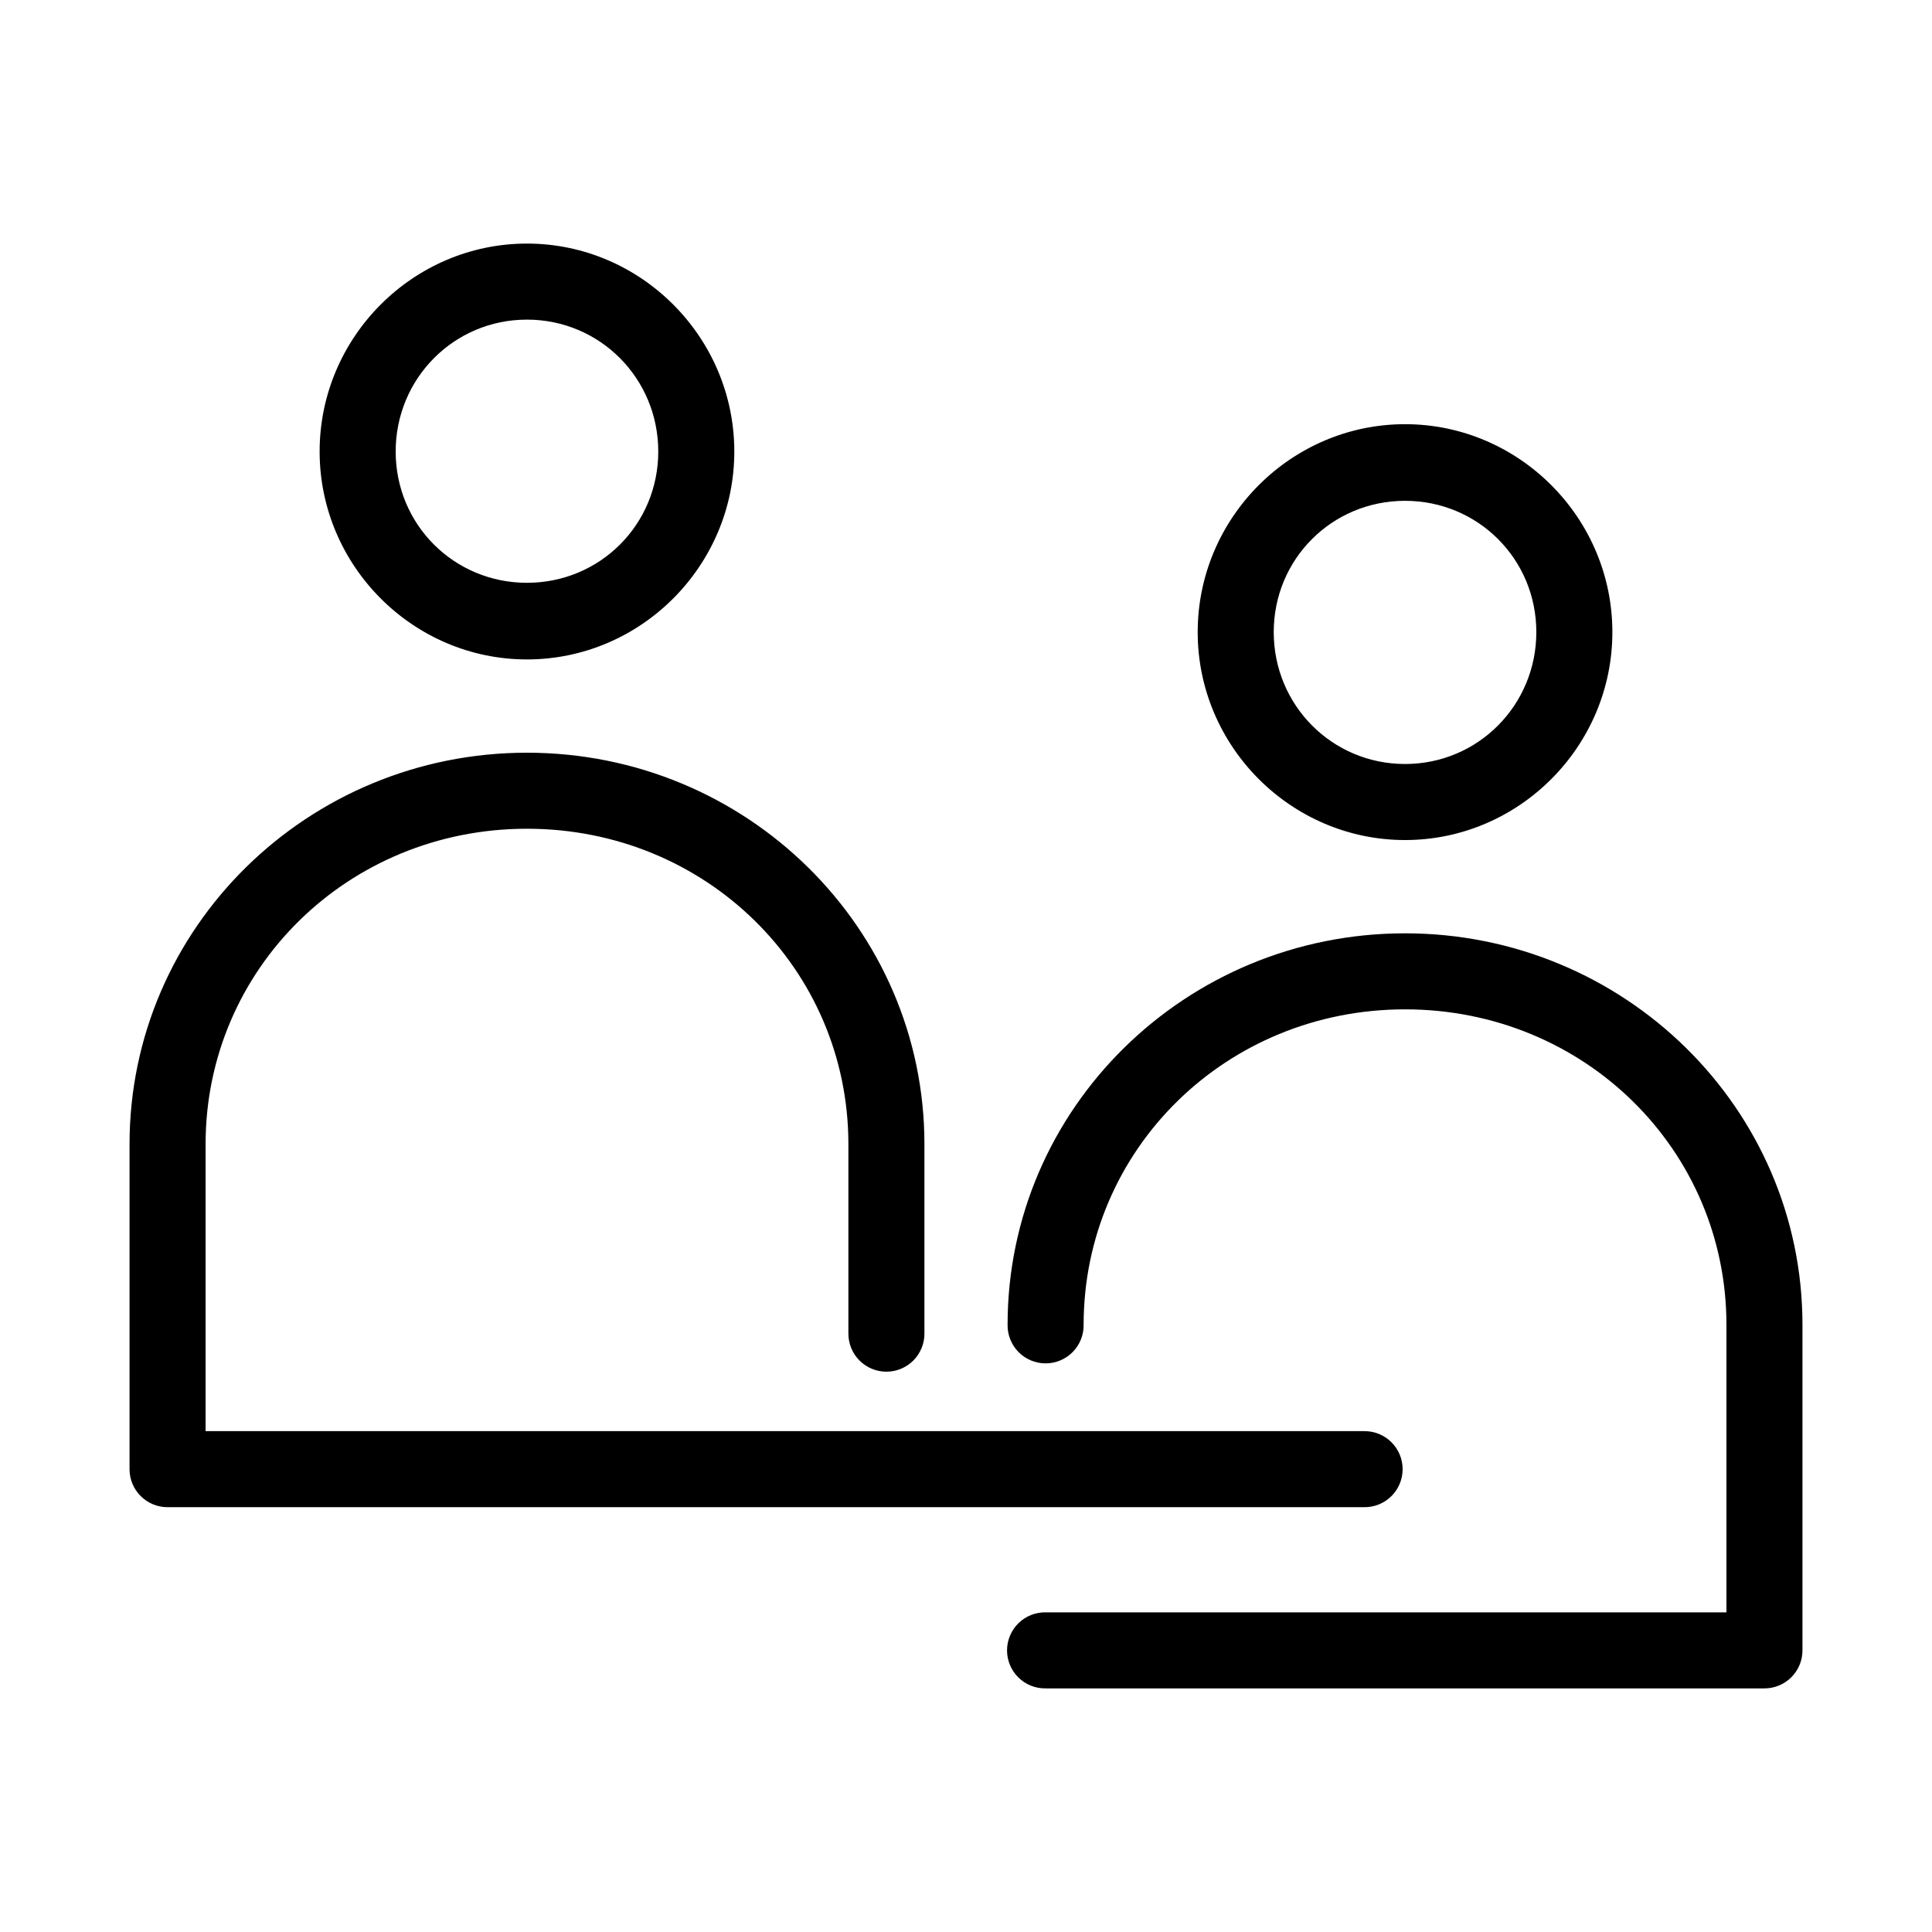 <?xml version="1.0" encoding="UTF-8"?>
<!-- Uploaded to: SVG Repo, www.svgrepo.com, Generator: SVG Repo Mixer Tools -->
<svg fill="#000000" width="800px" height="800px" version="1.1" viewBox="144 144 512 512" xmlns="http://www.w3.org/2000/svg">
 <path d="m283.65 208.55c-30.195 0-54.945 24.812-54.945 55.105 0 30.289 24.75 55.102 54.945 55.102 30.195 0 54.949-24.812 54.949-55.102 0-30.293-24.754-55.105-54.949-55.105zm0 20.152c19.324 0 34.797 15.57 34.797 34.953s-15.473 34.793-34.797 34.793c-19.32 0-34.793-15.41-34.793-34.793s15.473-34.953 34.793-34.953zm232.7 27.711c-30.195 0-54.949 24.812-54.949 55.102 0 30.293 24.754 55.105 54.949 55.105 30.195 0 54.945-24.812 54.945-55.105 0-30.289-24.75-55.102-54.945-55.102zm0 20.309c19.32 0 34.793 15.41 34.793 34.793s-15.473 34.953-34.793 34.953c-19.32 0-34.797-15.57-34.797-34.953s15.477-34.793 34.797-34.793zm-232.7 66.754c-58.086 0-105.32 46.352-105.32 103.75v86.121c0 5.562 4.508 10.074 10.074 10.074h317.09c2.695 0.039 5.297-1.004 7.215-2.898 1.922-1.895 3.004-4.481 3.004-7.176 0-2.699-1.082-5.281-3.004-7.176-1.918-1.895-4.519-2.941-7.215-2.902h-307.01v-76.043c0-46.406 37.711-83.602 85.172-83.602 47.465 0 85.176 37.195 85.176 83.602v50.066c-0.035 2.695 1.008 5.297 2.902 7.219 1.895 1.918 4.477 3 7.176 3 2.695 0 5.281-1.082 7.176-3 1.895-1.922 2.938-4.523 2.898-7.219v-50.066c0-57.402-47.238-103.75-105.33-103.75zm232.7 47.863c-58.086 0-105.33 46.348-105.33 103.75-0.039 2.695 1.008 5.297 2.898 7.215 1.895 1.922 4.481 3.004 7.176 3.004 2.699 0 5.285-1.082 7.176-3.004 1.895-1.918 2.941-4.519 2.902-7.215 0-46.406 37.711-83.602 85.176-83.602s85.176 37.195 85.176 83.602v76.199h-180.43c-2.695-0.039-5.297 1.008-7.215 2.902-1.922 1.895-3.004 4.477-3.004 7.176 0 2.695 1.082 5.281 3.004 7.176 1.918 1.895 4.519 2.938 7.215 2.898h190.5c5.566 0 10.078-4.512 10.078-10.074v-86.277c0-57.406-47.242-103.75-105.33-103.75z"/>
</svg>